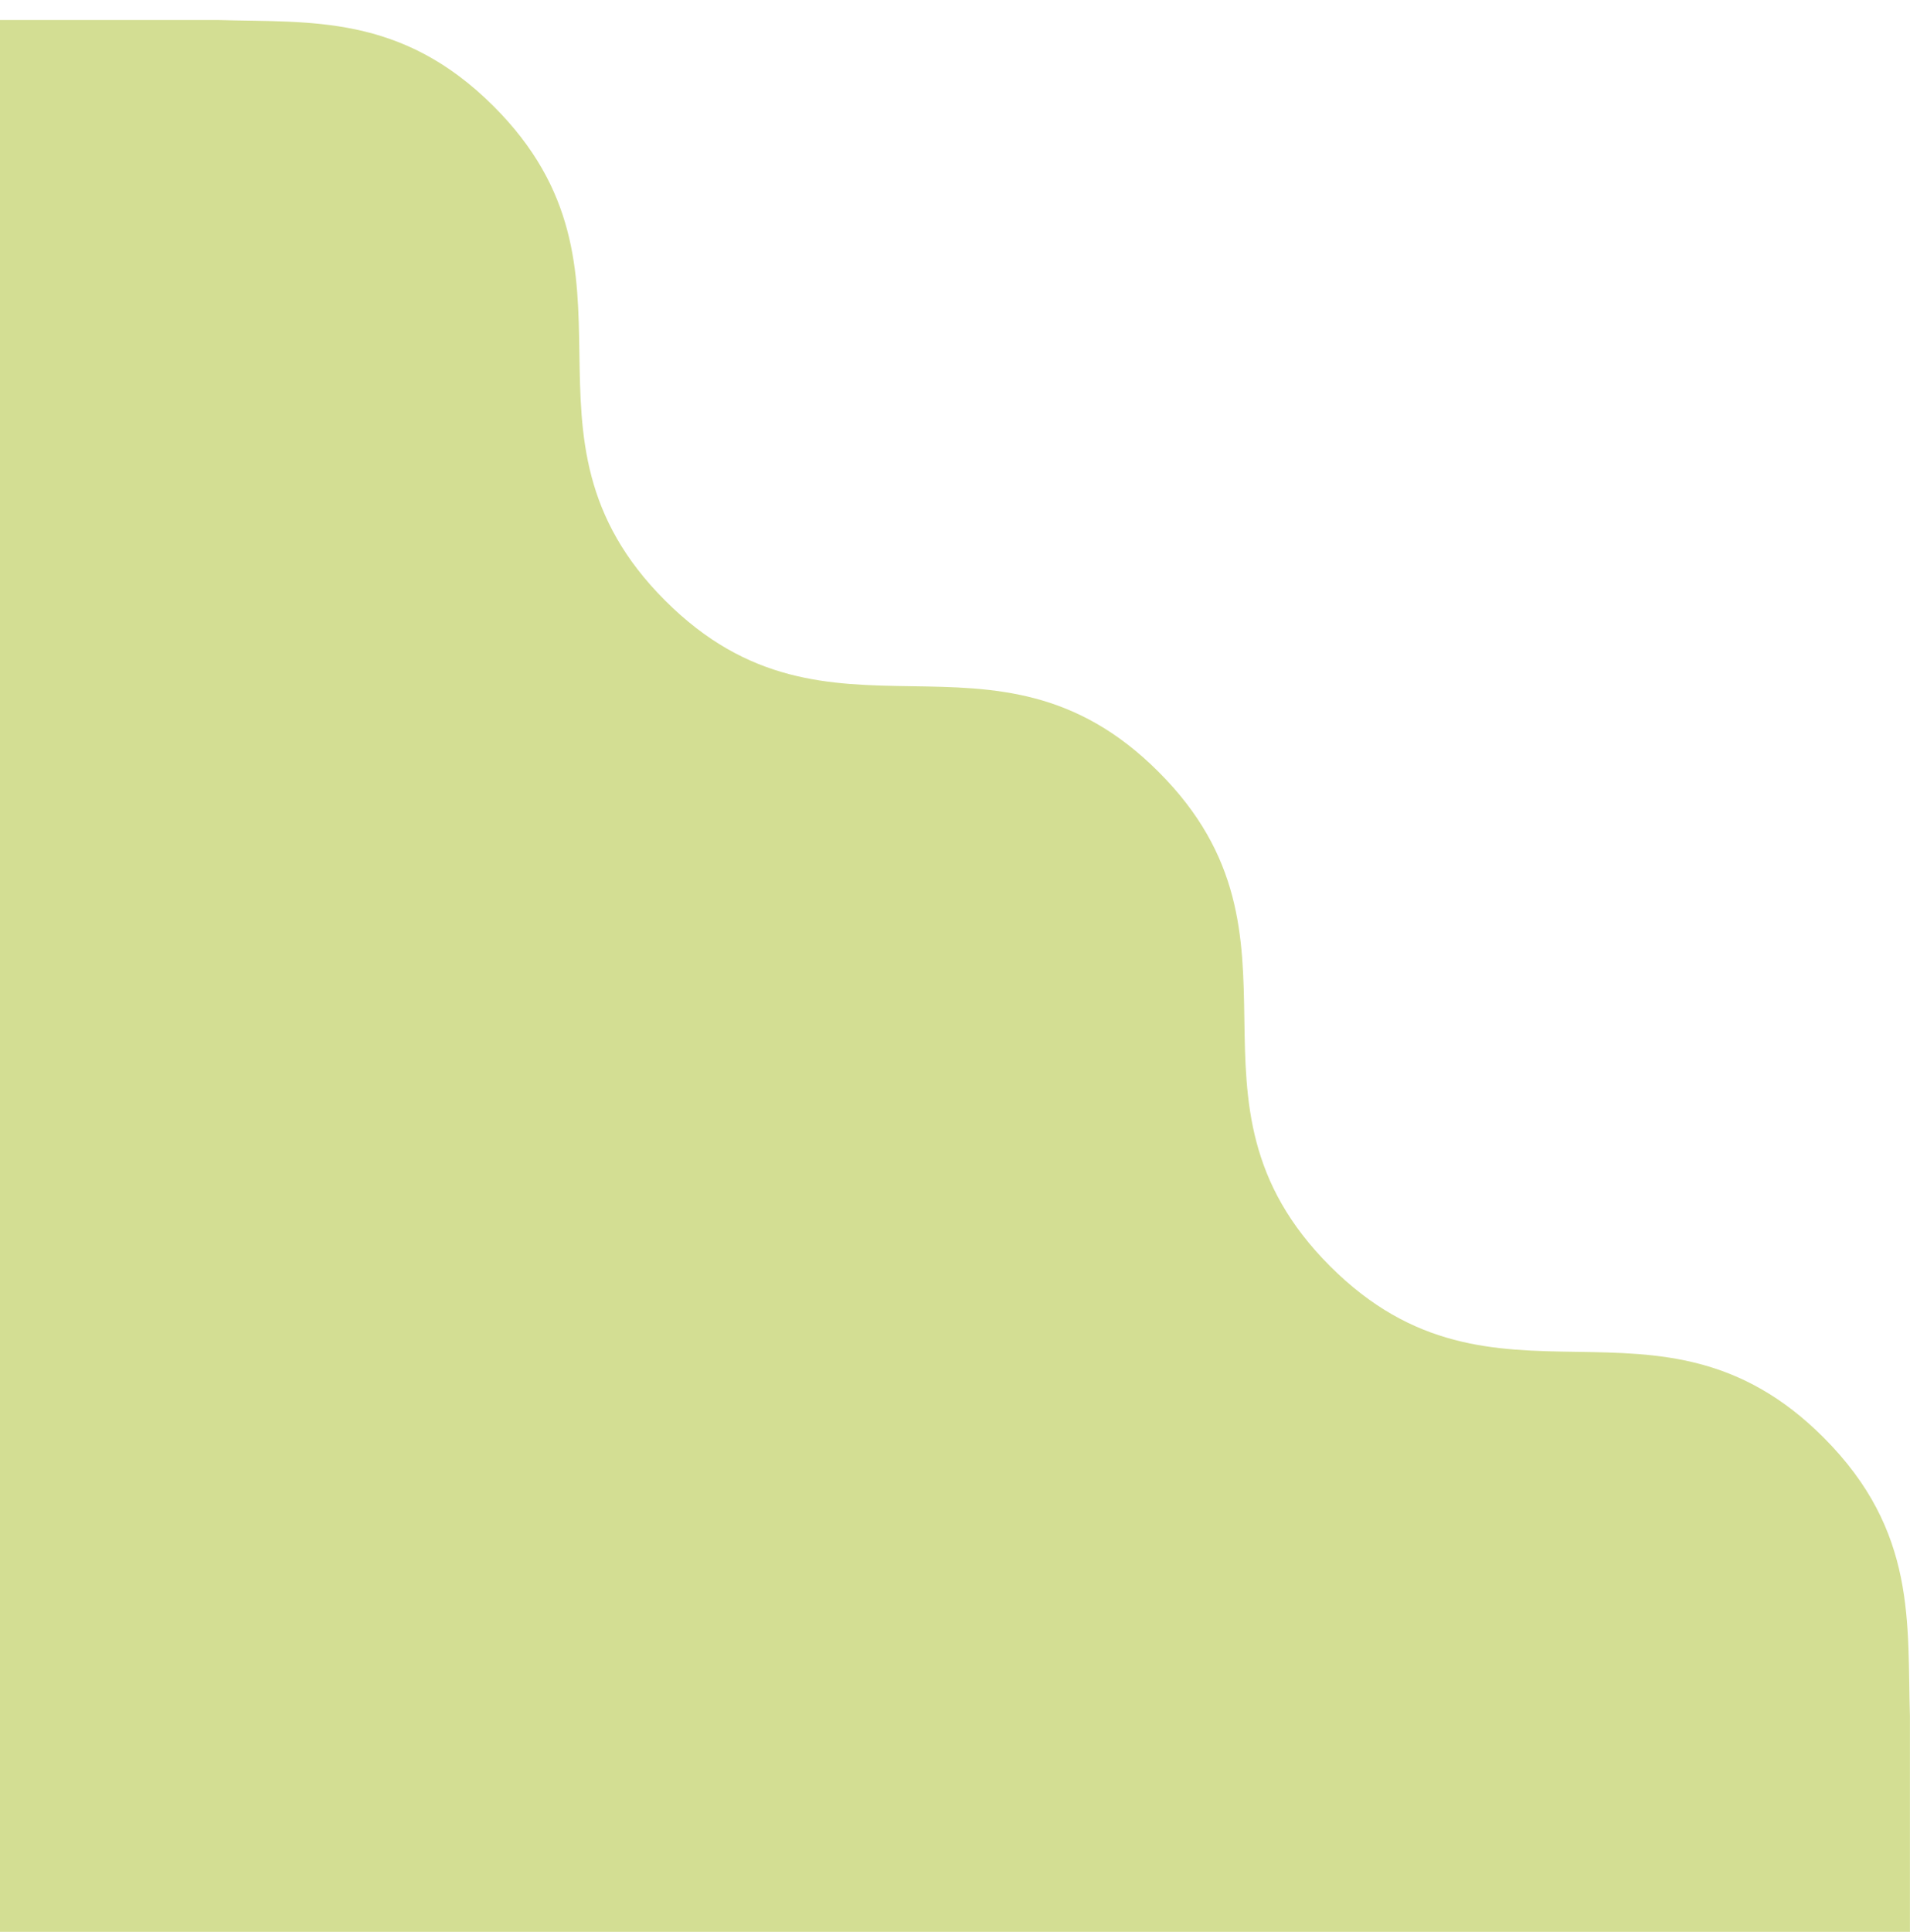 <svg width="90" height="91" viewBox="0 0 90 91" fill="none" xmlns="http://www.w3.org/2000/svg">
<path d="M90 91H0V0.944H10.308C14.606 1.069 18.899 0.644 23.265 5.011C31.101 12.847 23.502 20.452 31.338 28.286C39.169 36.128 46.767 28.523 54.598 36.365C62.434 44.202 54.835 51.804 62.671 59.641C70.502 67.482 78.102 59.877 85.931 67.719C90.354 72.143 89.859 76.491 89.997 80.852V90.998L90 91Z" fill="#D3DE93"/>
</svg>
